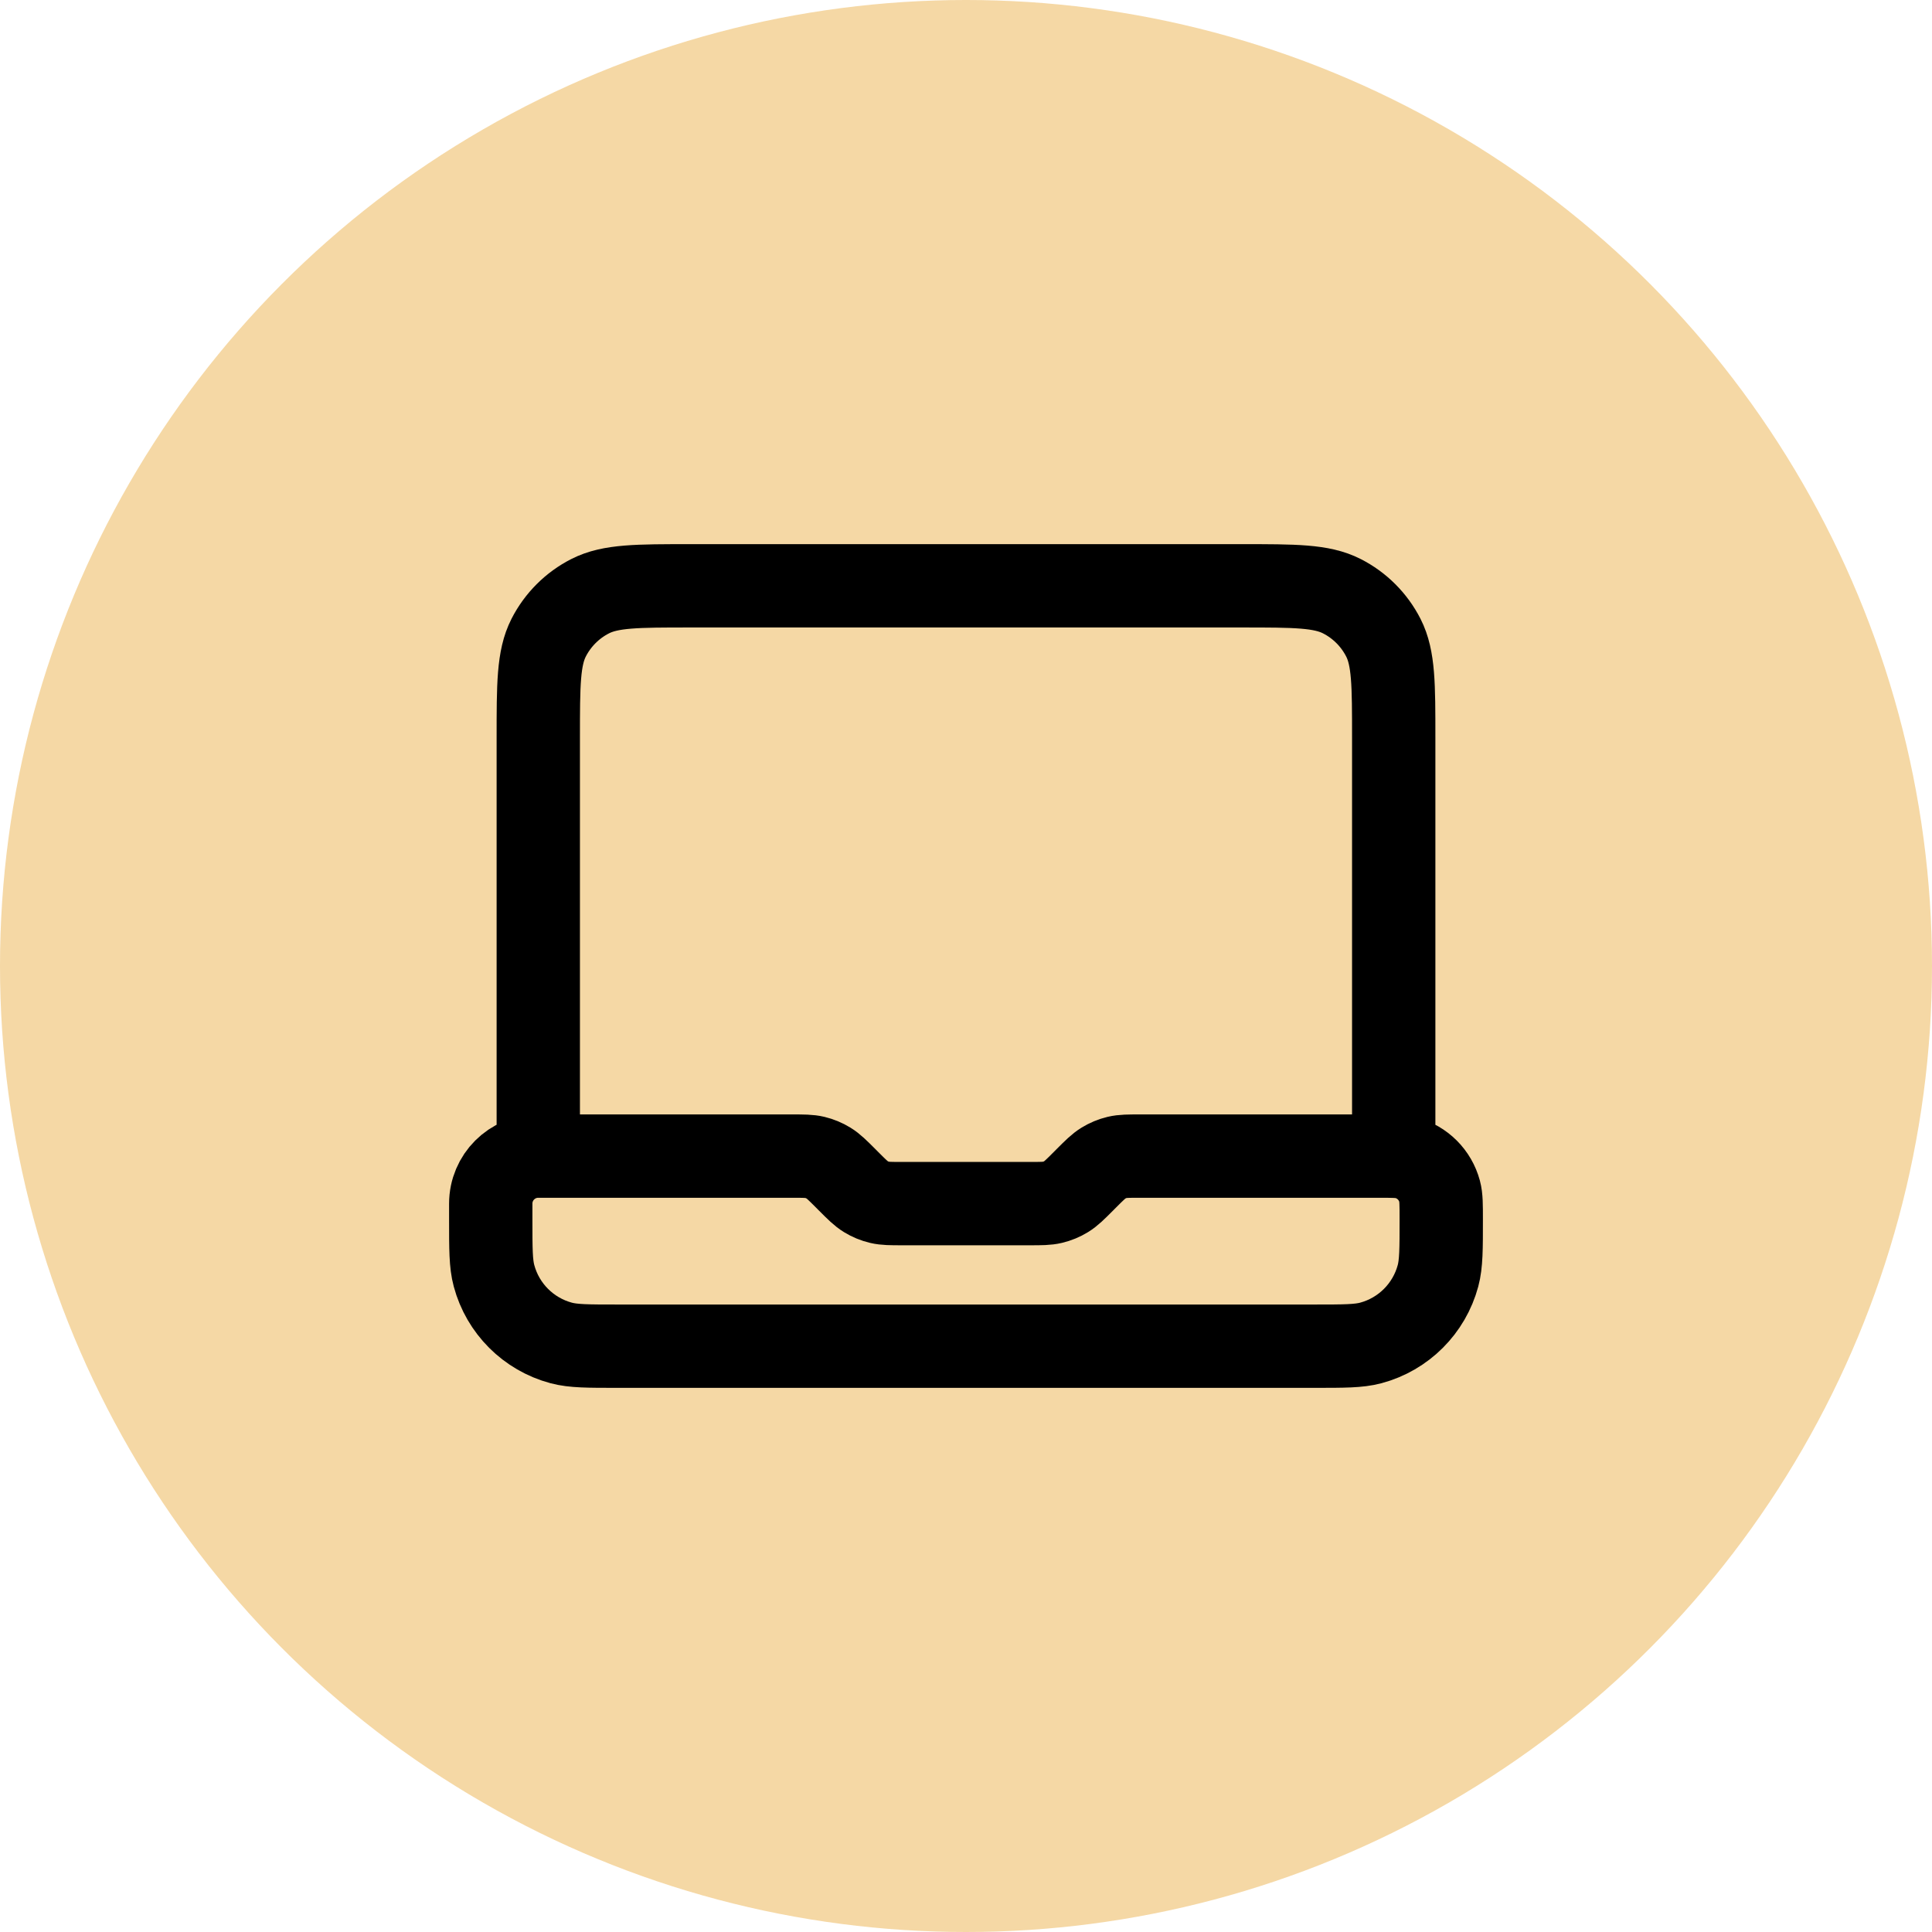 <?xml version="1.0" encoding="UTF-8"?> <svg xmlns="http://www.w3.org/2000/svg" width="83" height="83" viewBox="0 0 83 83" fill="none"> <circle cx="41.5" cy="41.5" r="41.5" fill="#E8AB3B" fill-opacity="0.46"></circle> <path d="M23.125 49.667V31.7C23.125 29.413 23.125 28.27 23.57 27.396C23.962 26.628 24.586 26.003 25.355 25.612C26.228 25.167 27.372 25.167 29.658 25.167H53.342C55.629 25.167 56.772 25.167 57.645 25.612C58.414 26.003 59.038 26.628 59.43 27.396C59.875 28.27 59.875 29.413 59.875 31.7V49.667H48.978C48.479 49.667 48.229 49.667 47.994 49.723C47.786 49.773 47.587 49.856 47.404 49.968C47.198 50.094 47.021 50.27 46.668 50.623L46.54 50.752C46.187 51.105 46.011 51.281 45.804 51.408C45.622 51.52 45.423 51.602 45.214 51.652C44.979 51.708 44.73 51.708 44.23 51.708H38.77C38.27 51.708 38.021 51.708 37.786 51.652C37.577 51.602 37.378 51.52 37.196 51.408C36.989 51.281 36.813 51.105 36.46 50.752L36.332 50.623C35.979 50.27 35.802 50.094 35.596 49.968C35.413 49.856 35.214 49.773 35.006 49.723C34.771 49.667 34.521 49.667 34.022 49.667H23.125ZM23.125 49.667C21.997 49.667 21.083 50.581 21.083 51.708V52.389C21.083 53.655 21.083 54.288 21.223 54.807C21.6 56.216 22.701 57.317 24.11 57.694C24.629 57.833 25.262 57.833 26.528 57.833H56.472C57.738 57.833 58.371 57.833 58.89 57.694C60.299 57.317 61.4 56.216 61.778 54.807C61.917 54.288 61.917 53.655 61.917 52.389C61.917 51.756 61.917 51.44 61.847 51.18C61.658 50.475 61.108 49.925 60.403 49.736C60.144 49.667 59.827 49.667 59.194 49.667H57.833" stroke="black" stroke-width="3.58" stroke-linecap="round" stroke-linejoin="round"></path> </svg> 